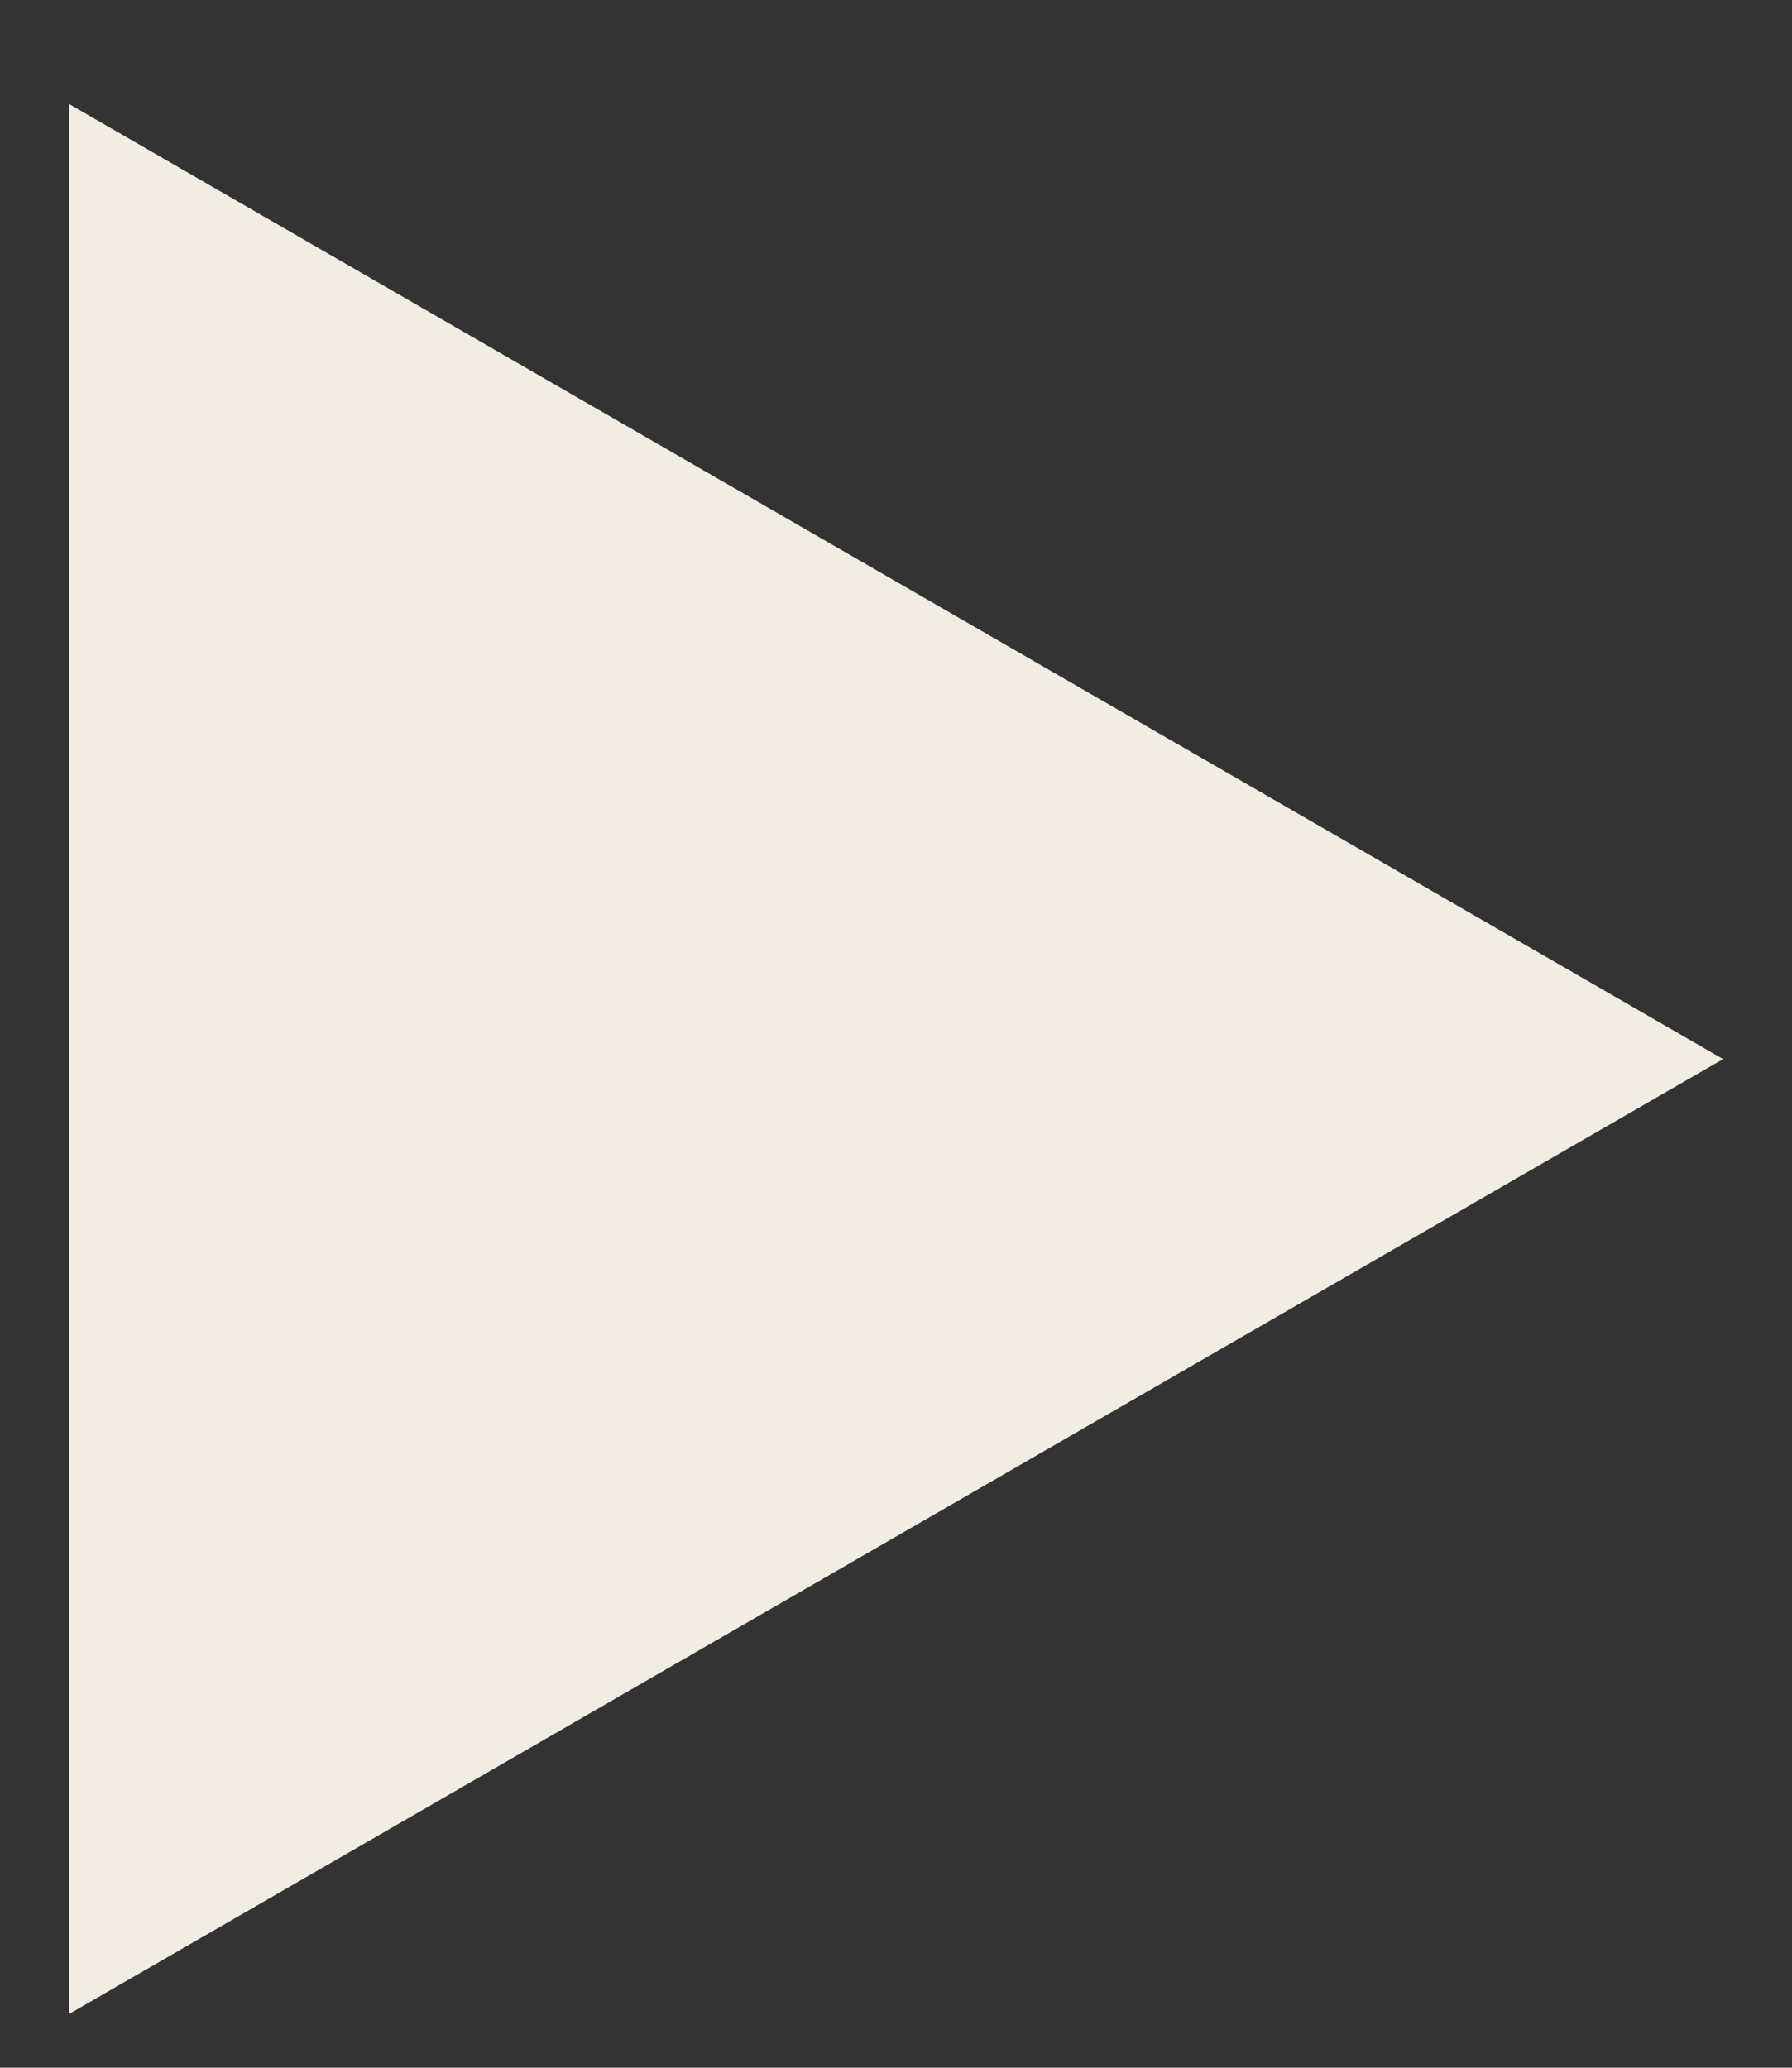 <svg width="13" height="15" viewBox="0 0 13 15" fill="none" xmlns="http://www.w3.org/2000/svg">
<rect x="0" y="0" width="13" height="15" fill="#333333" stroke="none"/>
<path d="M12.5 7.683L0.5 14.611L0.5 0.754L12.5 7.683Z" fill="#F2EDE3"/>
</svg>

